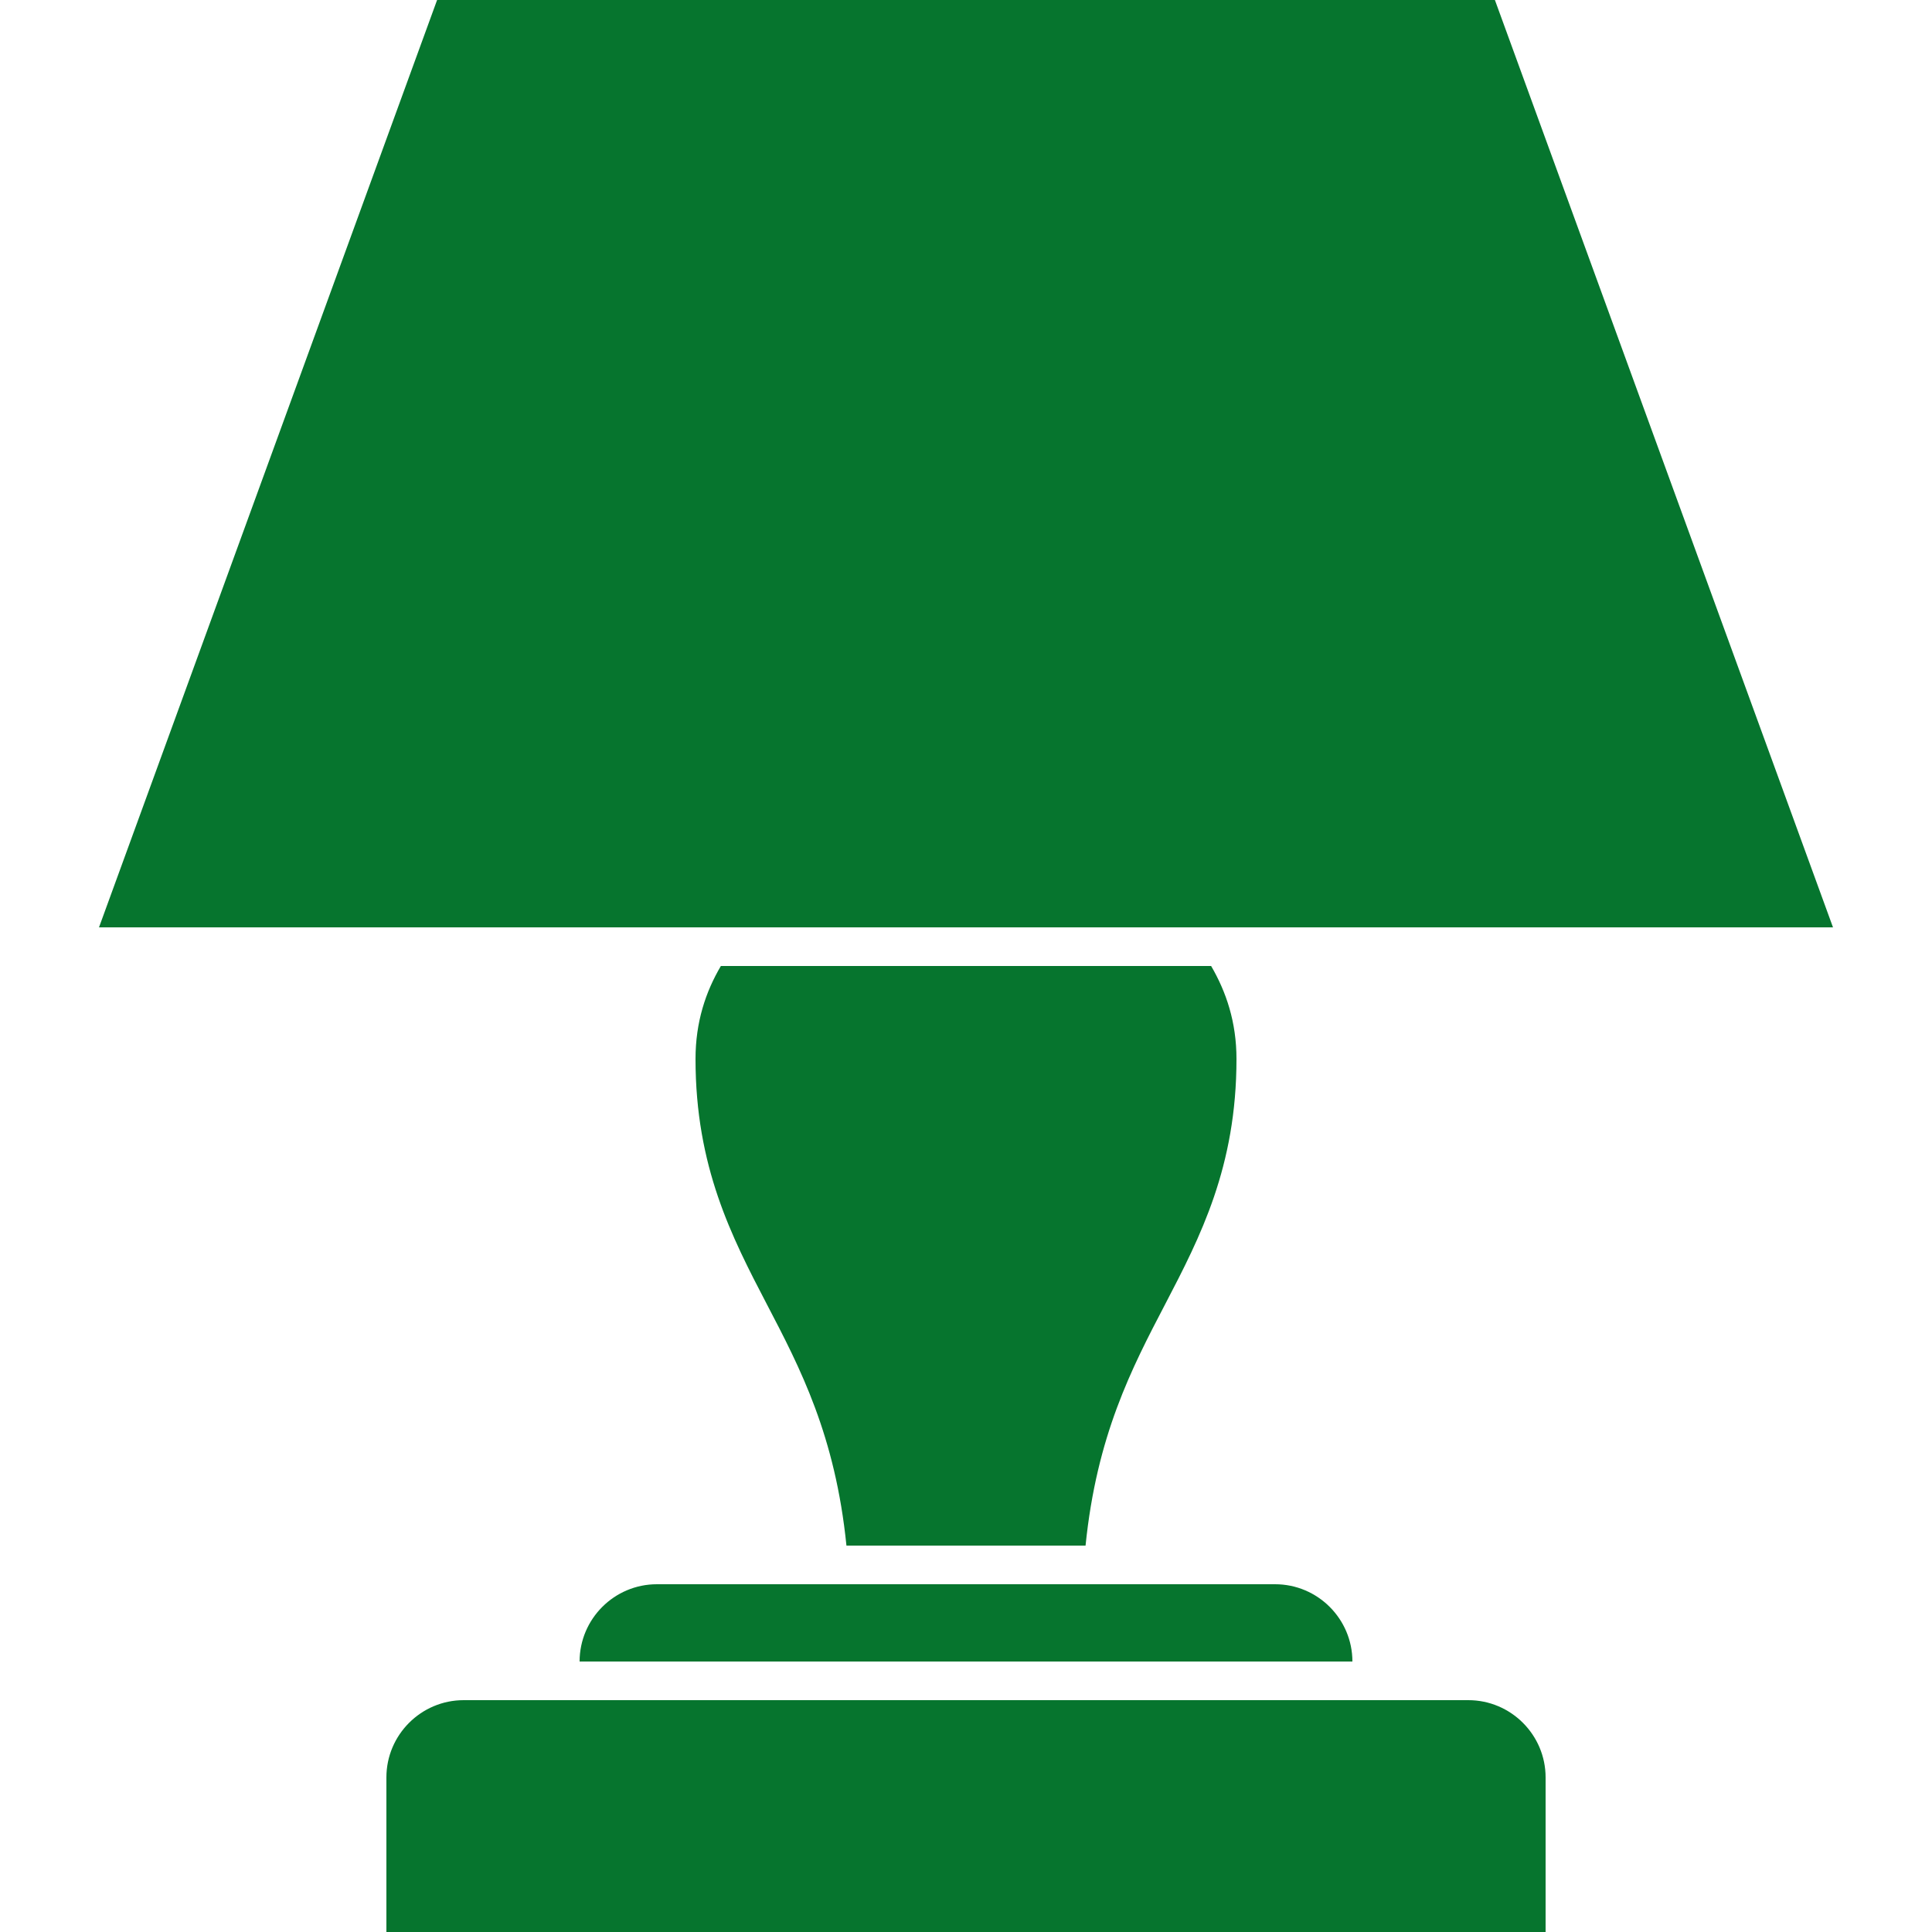 <!DOCTYPE svg PUBLIC "-//W3C//DTD SVG 1.1//EN" "http://www.w3.org/Graphics/SVG/1.1/DTD/svg11.dtd">
<!-- Uploaded to: SVG Repo, www.svgrepo.com, Transformed by: SVG Repo Mixer Tools -->
<svg fill="#06752e" width="800px" height="800px" viewBox="0 0 50 50" xmlns="http://www.w3.org/2000/svg" xmlns:xlink="http://www.w3.org/1999/xlink">
<g id="SVGRepo_bgCarrier" stroke-width="0"/>
<g id="SVGRepo_tracerCarrier" stroke-linecap="round" stroke-linejoin="round"/>
<g id="SVGRepo_iconCarrier">
<path d="M11.312 0L2.562 24L47.438 24L38.688 0 Z M 18.656 25C18.262 25.668 18 26.453 18 27.406C18 30.199 18.938 32.012 19.844 33.75C20.715 35.418 21.617 37.152 21.906 40L28.094 40C28.383 37.152 29.285 35.418 30.156 33.75C31.062 32.012 32 30.199 32 27.406C32 26.453 31.734 25.668 31.344 25 Z M 17 41C15.898 41 15 41.898 15 43L35 43C35 41.898 34.102 41 33 41 Z M 12 44C10.898 44 10 44.898 10 46L10 50L40 50L40 46C40 44.898 39.102 44 38 44Z"/>
</g>
</svg>